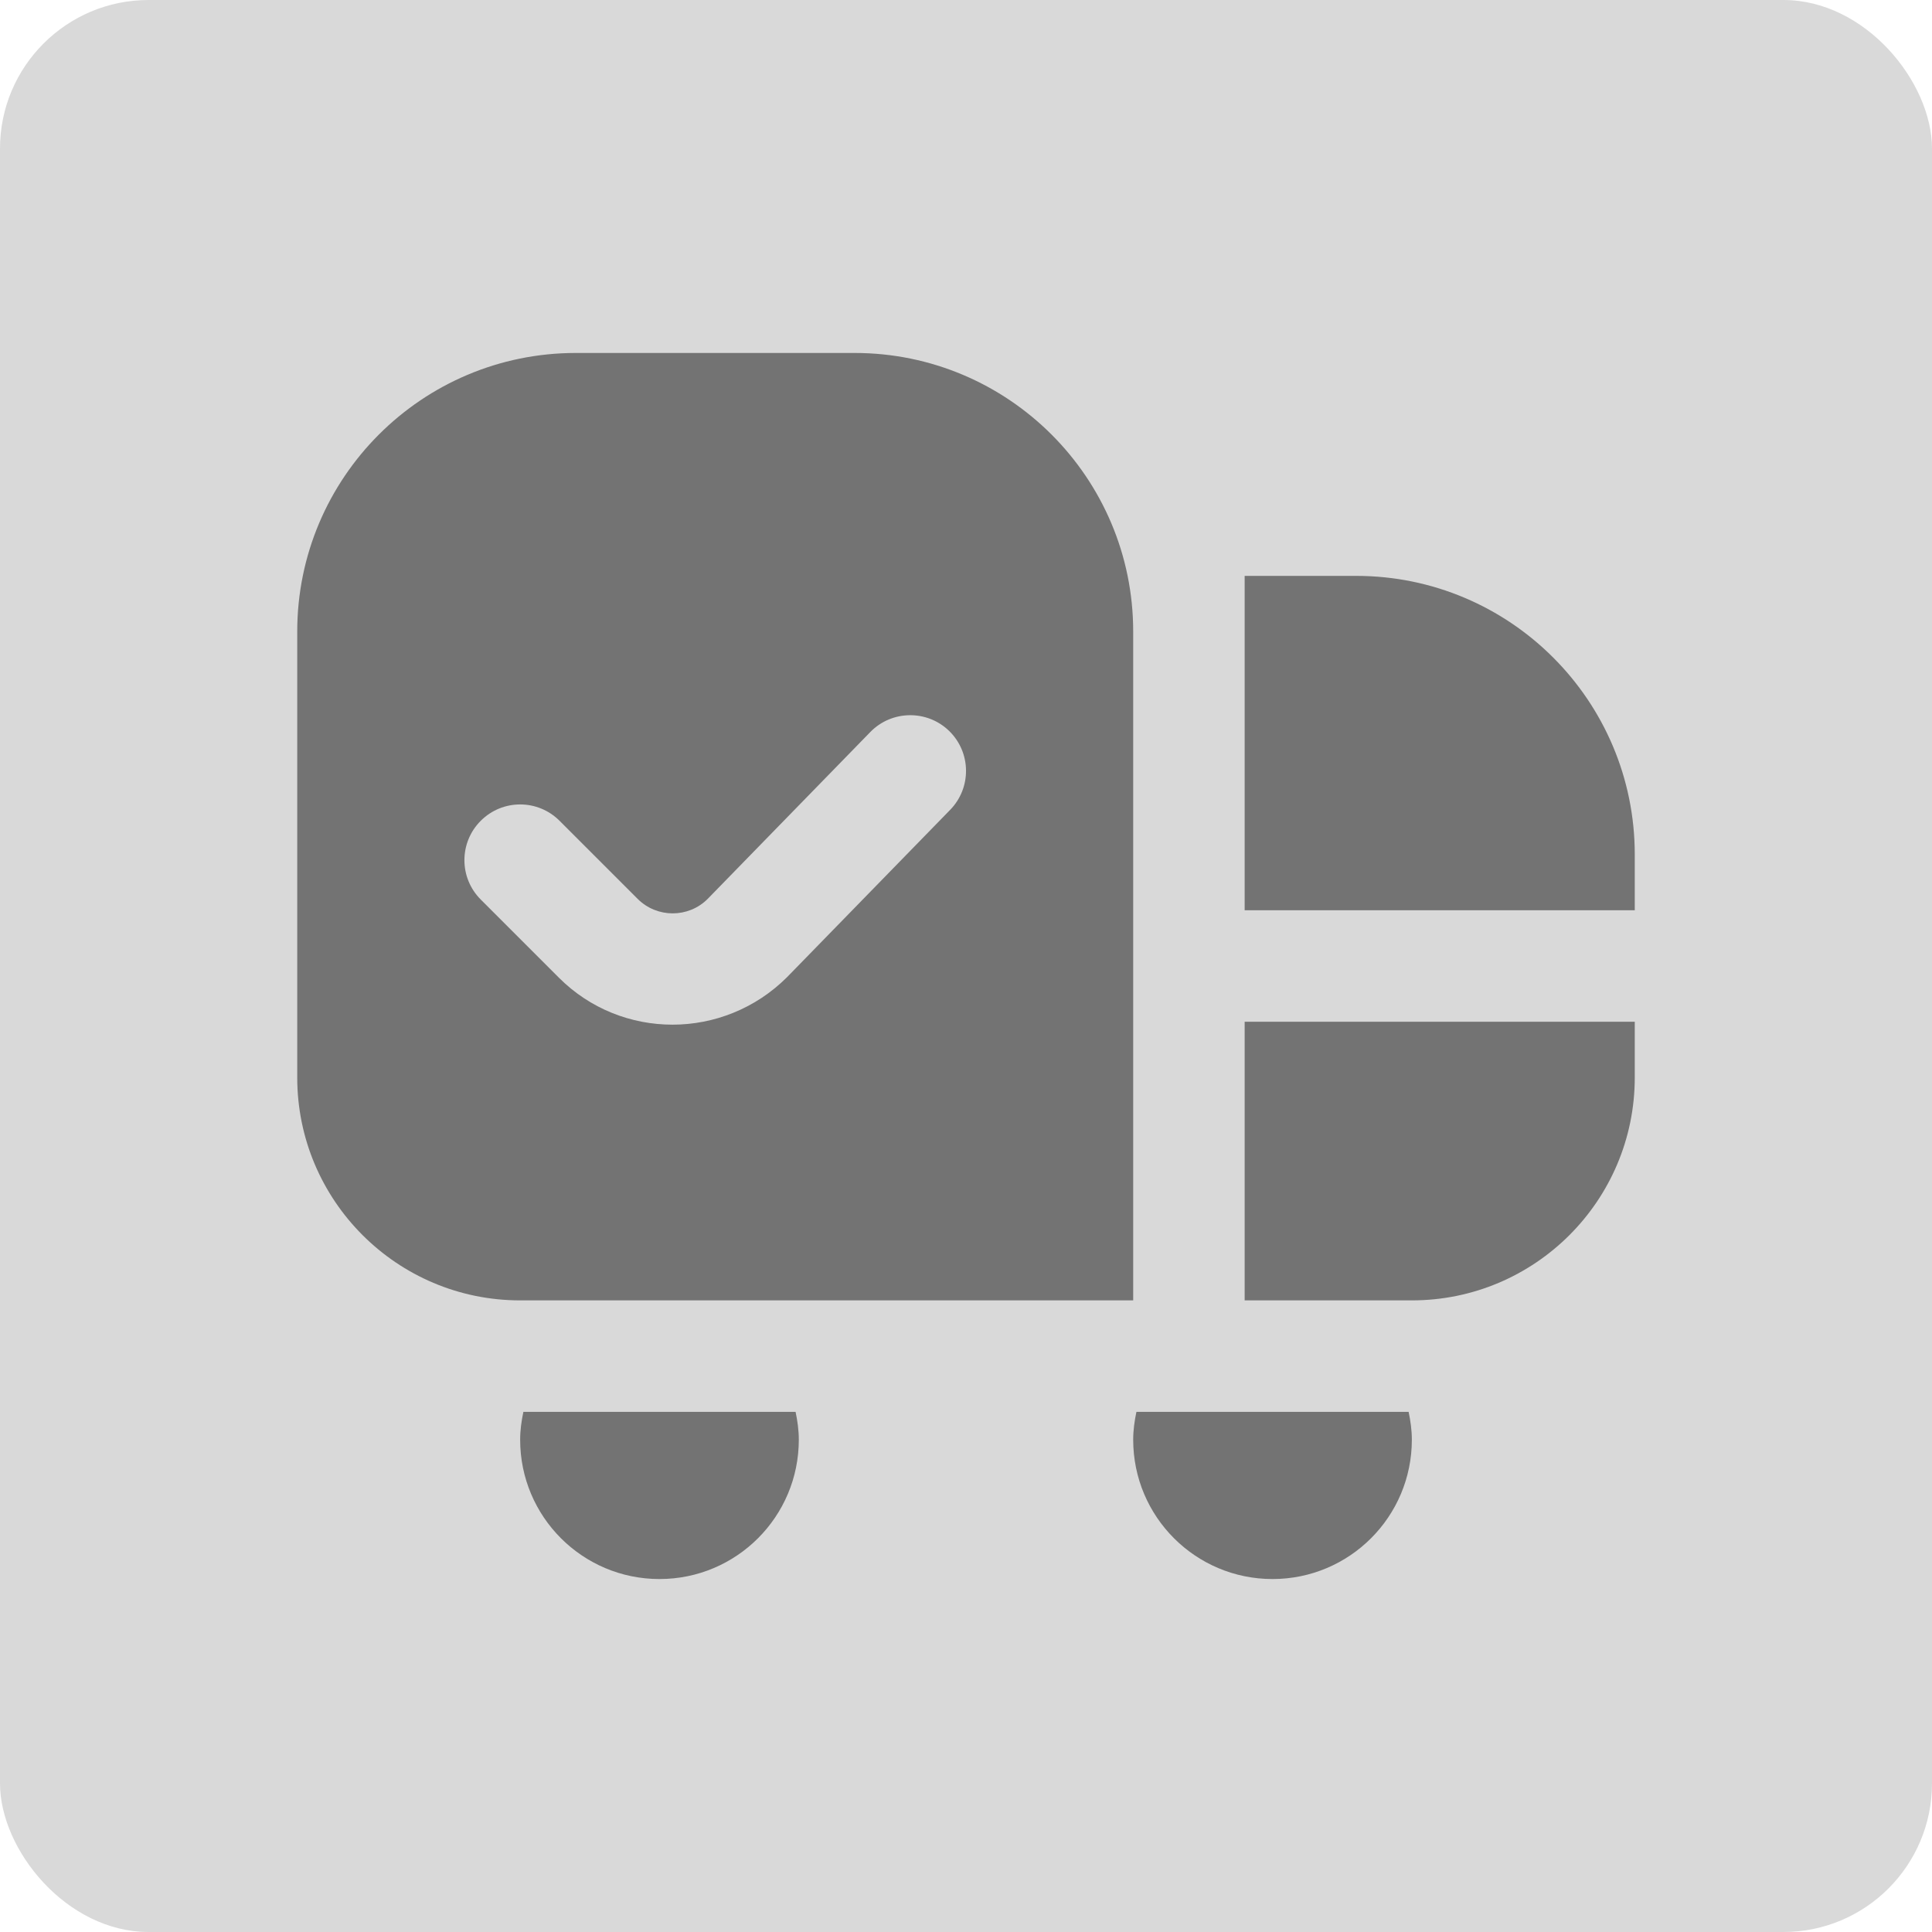 <svg xmlns="http://www.w3.org/2000/svg" width="52" height="52" viewBox="0 0 52 52" fill="none"><g filter="url(#filter0_b_2186_6498)"><rect width="52" height="52" rx="4" fill="#D9D9D9"></rect></g><path d="M21.413 38C21.464 38.243 21.5 38.492 21.5 38.75C21.5 40.822 19.822 42.5 17.75 42.5C15.678 42.5 14 40.822 14 38.75C14 38.492 14.036 38.243 14.087 38H21.413ZM14 35C10.687 35 8 32.313 8 29V17C8 12.858 11.358 9.5 15.5 9.5H23C27.142 9.5 30.5 12.858 30.5 17V35H14ZM12.94 24.212L15.043 26.315C15.886 27.158 16.992 27.579 18.101 27.579C19.209 27.579 20.328 27.154 21.182 26.302L25.574 21.797C26.153 21.203 26.141 20.253 25.547 19.674C24.956 19.099 24.005 19.109 23.426 19.701L19.047 24.194C18.529 24.713 17.683 24.713 17.163 24.194L15.06 22.091C14.474 21.505 13.526 21.505 12.94 22.091C12.353 22.677 12.353 23.625 12.94 24.212ZM33.5 35H38C41.313 35 44 32.313 44 29V27.5H33.5V35ZM36.5 15.5H33.5V24.5H44V23C44 18.858 40.642 15.5 36.5 15.5ZM30.587 38C30.536 38.243 30.5 38.492 30.5 38.75C30.5 40.822 32.178 42.5 34.25 42.5C36.322 42.5 38 40.822 38 38.75C38 38.492 37.964 38.243 37.913 38H30.587Z" fill="#737373"></path><defs><filter id="filter0_b_2186_6498" x="-30" y="-30" width="112" height="112" filterUnits="userSpaceOnUse" color-interpolation-filters="sRGB"><feGaussianBlur stdDeviation="15"></feGaussianBlur></filter></defs></svg>